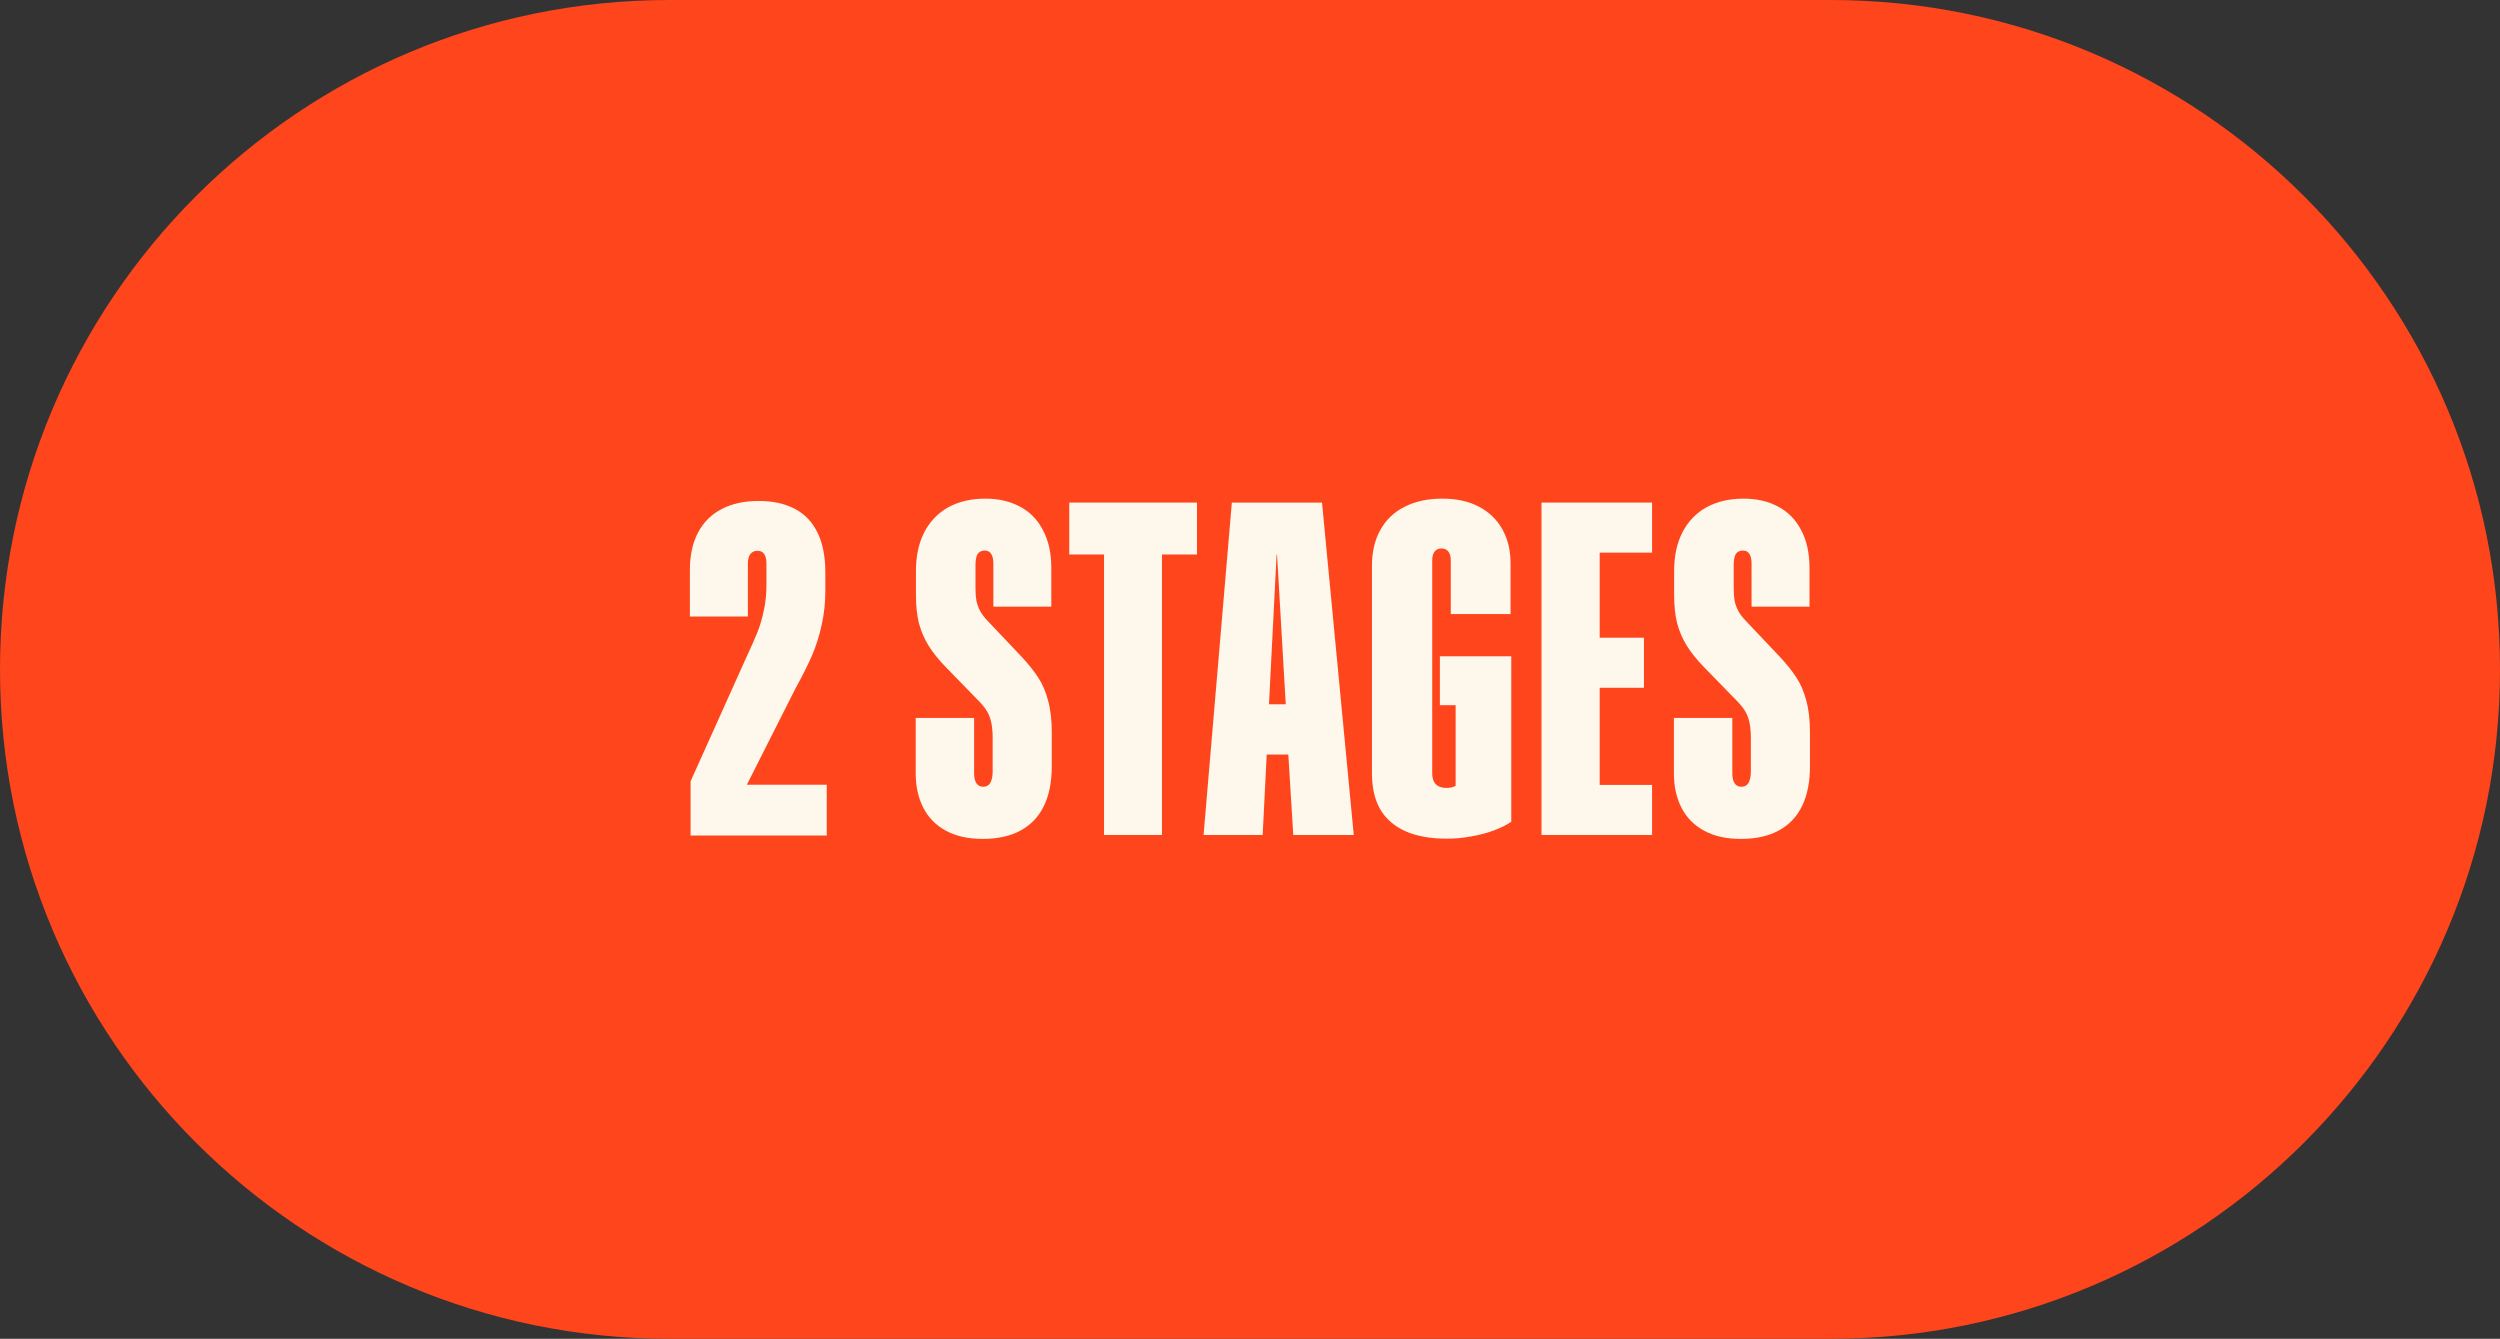 <svg width="366" height="196" viewBox="0 0 366 196" fill="none" xmlns="http://www.w3.org/2000/svg">
<rect x="0" y="0" width="366" height="196" fill="#333333" stroke="none"/>
<path d="M0 98C0 43.876 43.876 0 98 0H268C322.124 0 366 43.876 366 98C366 152.124 322.124 196 268 196H98C43.876 196 0 152.124 0 98Z" fill="#FF451C"/>
<path d="M225.676 73.577H241.863V80.907H234.194V93.362H240.675V100.692H234.194V114.911H241.863V122.241H225.676V73.577Z" fill="#FDF7EC"/>
<path d="M211.85 122.783C209.429 122.783 207.404 122.421 205.775 121.698C204.146 120.974 202.913 119.91 202.076 118.508C201.262 117.082 200.854 115.329 200.854 113.248V82.807C200.854 80.839 201.25 79.12 202.042 77.649C202.857 76.156 204.033 75.013 205.572 74.222C207.133 73.407 208.999 73 211.171 73C213.252 73 215.04 73.396 216.533 74.188C218.026 74.98 219.168 76.088 219.96 77.513C220.752 78.939 221.148 80.602 221.148 82.502V89.9H212.393V81.993C212.393 81.473 212.279 81.065 212.053 80.771C211.827 80.454 211.488 80.296 211.035 80.296C210.583 80.296 210.243 80.454 210.017 80.771C209.791 81.065 209.678 81.473 209.678 81.993V113.18C209.678 113.7 209.768 114.13 209.949 114.469C210.13 114.786 210.379 115.012 210.696 115.148C211.013 115.284 211.386 115.352 211.816 115.352C212.178 115.352 212.506 115.295 212.8 115.182C213.117 115.069 213.377 114.899 213.58 114.673L213.105 117.116V103.237H210.798V96.076H221.25V120.306C220.594 120.759 219.757 121.177 218.739 121.562C217.72 121.946 216.612 122.24 215.413 122.444C214.214 122.67 213.026 122.783 211.85 122.783Z" fill="#FDF7EC"/>
<path d="M180.342 73.577H193.543L198.192 122.241H189.335L188.521 109.04L188.283 103.949L186.96 81.213H186.892L185.738 103.949L185.5 109.379L184.856 122.241H176.202L180.342 73.577ZM182.107 103.101H192.593V110.465H182.107V103.101Z" fill="#FDF7EC"/>
<path d="M161.629 81.179H156.539V73.577H175.238V81.179H170.113V122.241H161.629V81.179Z" fill="#FDF7EC"/>
<path d="M143.866 122.817C141.762 122.817 139.975 122.421 138.504 121.63C137.034 120.838 135.925 119.718 135.178 118.27C134.432 116.822 134.059 115.137 134.059 113.214V105.103H142.61V113.214C142.61 113.847 142.723 114.333 142.95 114.673C143.176 115.012 143.504 115.182 143.934 115.182C144.409 115.182 144.76 114.99 144.986 114.605C145.212 114.198 145.325 113.632 145.325 112.908V108.089C145.325 107.162 145.257 106.393 145.122 105.782C144.986 105.148 144.782 104.605 144.511 104.153C144.239 103.7 143.877 103.237 143.425 102.761L138.47 97.671C137.43 96.608 136.592 95.567 135.959 94.549C135.326 93.531 134.85 92.434 134.534 91.257C134.24 90.058 134.093 88.689 134.093 87.151V83.588C134.093 81.393 134.5 79.504 135.314 77.921C136.151 76.314 137.328 75.093 138.844 74.256C140.382 73.418 142.192 73 144.273 73C146.174 73 147.848 73.385 149.296 74.154C150.766 74.923 151.897 76.077 152.689 77.615C153.504 79.131 153.911 80.975 153.911 83.147V88.814H145.427V82.502C145.427 81.891 145.325 81.427 145.122 81.111C144.918 80.771 144.601 80.602 144.171 80.602C143.696 80.602 143.346 80.771 143.119 81.111C142.916 81.45 142.814 81.993 142.814 82.74V86.133C142.814 86.834 142.859 87.445 142.95 87.966C143.063 88.486 143.244 88.984 143.493 89.459C143.742 89.911 144.092 90.375 144.545 90.85L149.364 95.94L149.465 96.042C150.506 97.151 151.343 98.192 151.977 99.164C152.61 100.115 153.096 101.246 153.436 102.558C153.798 103.847 153.979 105.397 153.979 107.207V112.196C153.979 114.481 153.594 116.415 152.825 117.999C152.056 119.582 150.913 120.781 149.397 121.596C147.904 122.41 146.06 122.817 143.866 122.817Z" fill="#FDF7EC"/>
<path d="M254.866 122.817C252.762 122.817 250.975 122.421 249.504 121.63C248.034 120.838 246.925 119.718 246.178 118.27C245.432 116.822 245.059 115.137 245.059 113.214V105.103H253.61V113.214C253.61 113.847 253.723 114.333 253.95 114.673C254.176 115.012 254.504 115.182 254.934 115.182C255.409 115.182 255.76 114.99 255.986 114.605C256.212 114.198 256.325 113.632 256.325 112.908V108.089C256.325 107.162 256.257 106.393 256.122 105.782C255.986 105.148 255.782 104.605 255.511 104.153C255.239 103.7 254.877 103.237 254.425 102.761L249.47 97.671C248.43 96.608 247.592 95.567 246.959 94.549C246.326 93.531 245.85 92.434 245.534 91.257C245.24 90.058 245.093 88.689 245.093 87.151V83.588C245.093 81.393 245.5 79.504 246.314 77.921C247.151 76.314 248.328 75.093 249.844 74.256C251.382 73.418 253.192 73 255.273 73C257.174 73 258.848 73.385 260.296 74.154C261.766 74.923 262.897 76.077 263.689 77.615C264.504 79.131 264.911 80.975 264.911 83.147V88.814H256.427V82.502C256.427 81.891 256.325 81.427 256.122 81.111C255.918 80.771 255.601 80.602 255.171 80.602C254.696 80.602 254.346 80.771 254.119 81.111C253.916 81.45 253.814 81.993 253.814 82.74V86.133C253.814 86.834 253.859 87.445 253.95 87.966C254.063 88.486 254.244 88.984 254.493 89.459C254.742 89.911 255.092 90.375 255.545 90.85L260.364 95.94L260.465 96.042C261.506 97.151 262.343 98.192 262.977 99.164C263.61 100.115 264.096 101.246 264.436 102.558C264.798 103.847 264.979 105.397 264.979 107.207V112.196C264.979 114.481 264.594 116.415 263.825 117.999C263.056 119.582 261.913 120.781 260.397 121.596C258.904 122.41 257.06 122.817 254.866 122.817Z" fill="#FDF7EC"/>
<path d="M101.102 114.38L109.354 96.038C110.01 94.642 110.531 93.46 110.916 92.492C111.301 91.501 111.606 90.443 111.833 89.317C112.082 88.191 112.206 86.997 112.206 85.736V82.46C112.206 81.919 112.104 81.48 111.9 81.142C111.697 80.805 111.368 80.636 110.916 80.636C110.44 80.636 110.078 80.805 109.829 81.142C109.603 81.458 109.489 81.908 109.489 82.494C109.489 85.083 109.489 87.673 109.489 90.262H101V83.439C101 81.3 101.396 79.476 102.189 77.967C103.004 76.436 104.158 75.288 105.652 74.522C107.169 73.734 108.969 73.34 111.051 73.34C113.134 73.34 114.9 73.723 116.349 74.488C117.82 75.254 118.93 76.414 119.677 77.967C120.446 79.521 120.831 81.458 120.831 83.777V86.445C120.831 88.247 120.65 89.936 120.288 91.512C119.948 93.088 119.473 94.586 118.862 96.005C118.251 97.401 117.436 99.022 116.417 100.869L108.607 116.339L105.143 114.886H121.035V122.317H101.102V114.38Z" fill="#FDF7EC"/>
</svg>
